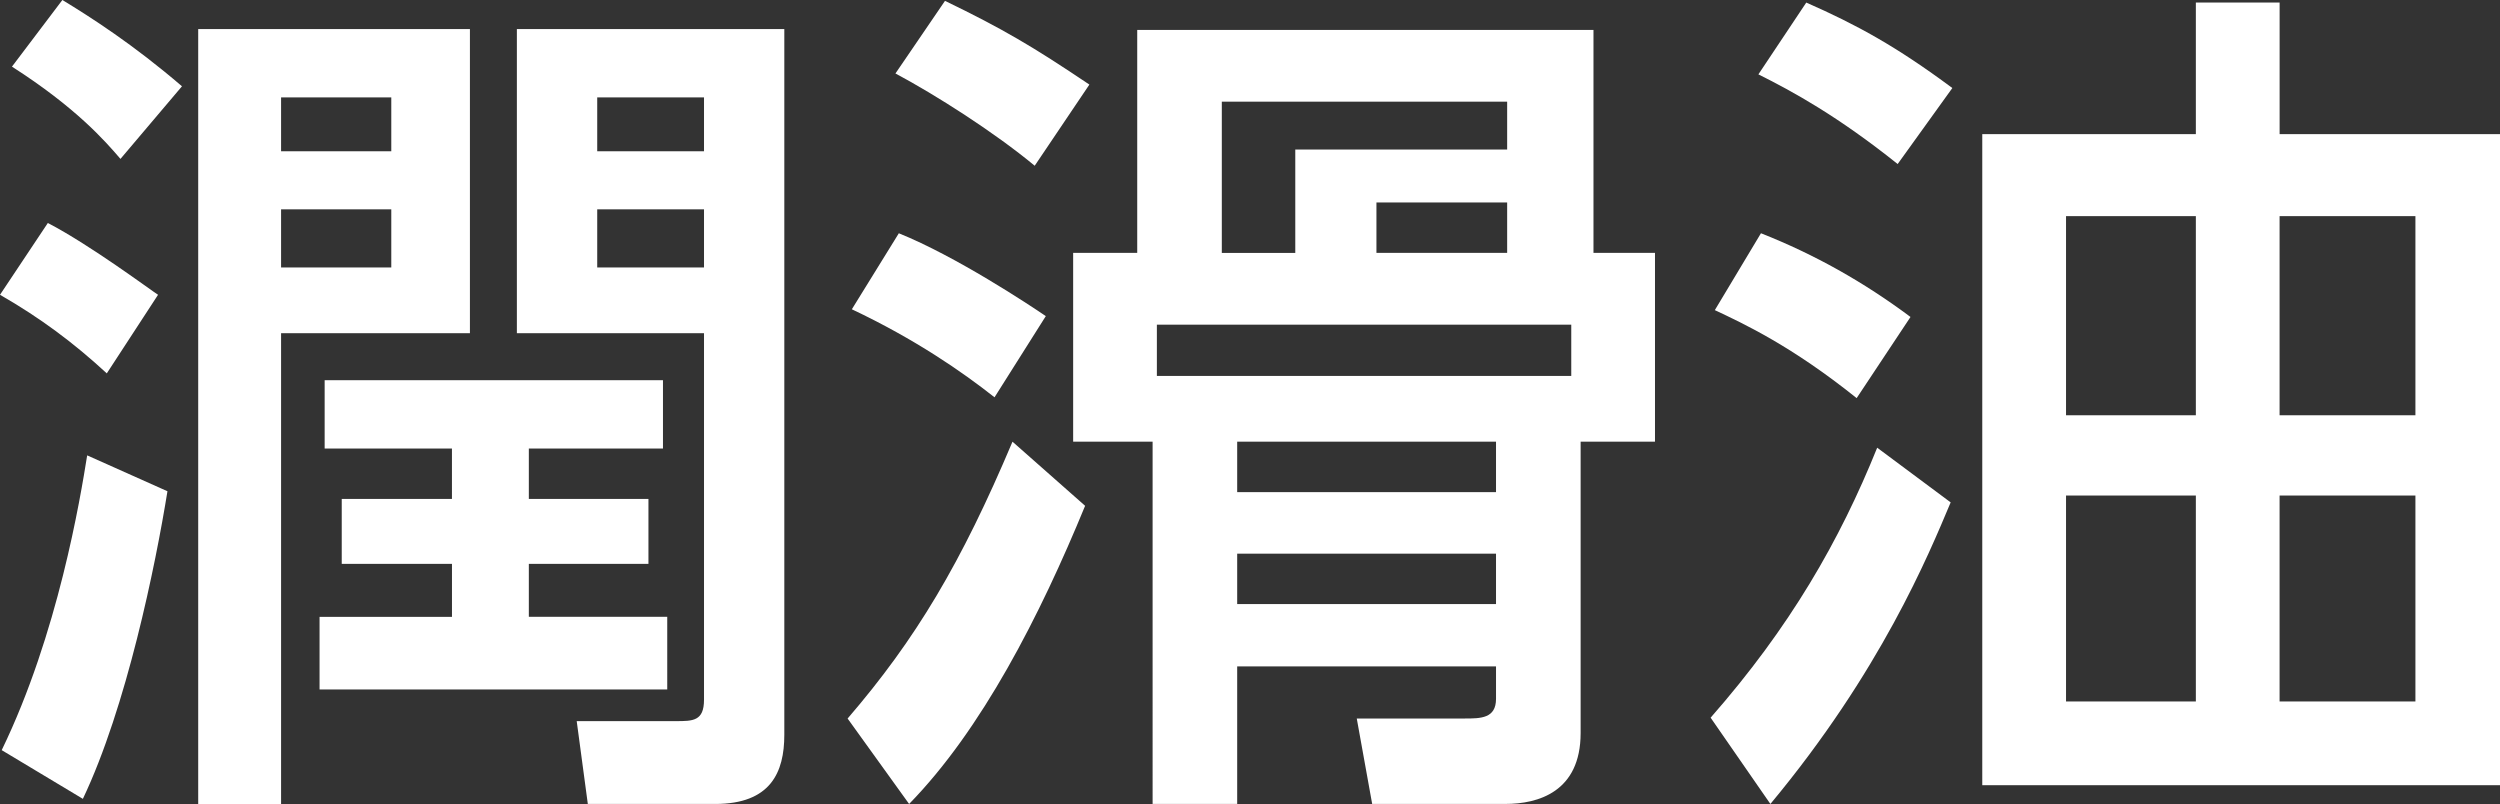 <?xml version="1.0" encoding="utf-8"?>
<!-- Generator: Adobe Illustrator 15.0.0, SVG Export Plug-In . SVG Version: 6.00 Build 0)  -->
<!DOCTYPE svg PUBLIC "-//W3C//DTD SVG 1.1//EN" "http://www.w3.org/Graphics/SVG/1.1/DTD/svg11.dtd">
<svg version="1.1" id="レイヤー_1" xmlns="http://www.w3.org/2000/svg" xmlns:xlink="http://www.w3.org/1999/xlink" x="0px"
	 y="0px" width="76.082px" height="24.467px" viewBox="0 0 76.082 24.467" enable-background="new 0 0 76.082 24.467"
	 xml:space="preserve">
<rect x="0" y="0" width="76.082" height="24.467" fill="#333333" stroke="none"/>
<g>
	<g>
		<path fill="#FFFFFF" d="M1.456,6.786c1.3,0.676,3.146,2.055,3.354,2.185l-1.56,2.392C2.236,10.427,1.222,9.673,0,8.971
			L1.456,6.786z M5.096,14.95c-0.364,2.263-1.248,6.579-2.574,9.361l-2.47-1.482c1.716-3.536,2.393-7.67,2.601-8.971L5.096,14.95z
			 M1.898,0c0.858,0.521,2.158,1.353,3.64,2.626l-1.872,2.21C3.198,4.29,2.314,3.276,0.364,2.028L1.898,0z M6.032,0.884h8.269v9.257
			H8.554v14.326H6.032V0.884z M8.554,2.964v1.639h3.354V2.964H8.554z M8.554,6.37v1.769h3.354V6.37H8.554z M20.307,20.983H9.725
			v-2.211h4.03v-1.611H10.4v-1.977h3.354V13.65H9.88v-2.08h10.296v2.08h-4.082v1.534h3.64v1.977h-3.64v1.611h4.212V20.983z
			 M15.73,0.884h8.139v21.478c0,1.144-0.416,2.105-2.106,2.105h-3.874l-0.338-2.521h3.016c0.52,0,0.858,0,0.858-0.65V10.141H15.73
			V0.884z M18.175,2.964v1.639h3.25V2.964H18.175z M18.175,6.37v1.769h3.25V6.37H18.175z"/>
		<path fill="#FFFFFF" d="M33.023,15.393c-1.378,3.354-3.146,6.812-5.356,9.074l-1.872-2.6c2.08-2.418,3.458-4.732,5.018-8.425
			L33.023,15.393z M27.354,7.099c1.742,0.702,3.979,2.184,4.473,2.521l-1.561,2.471c-0.988-0.78-2.418-1.769-4.342-2.679
			L27.354,7.099z M28.759,0.026c1.768,0.857,2.652,1.378,4.394,2.548l-1.664,2.47c-1.222-1.014-3.016-2.158-4.238-2.808
			L28.759,0.026z M32.659,13.442V7.696h1.95V0.91h13.885v6.786h1.872v5.746h-2.263v8.866c0,1.794-1.299,2.158-2.287,2.158h-4.057
			l-0.469-2.6h3.277c0.494,0,0.961,0,0.961-0.599v-0.987h-7.877v4.186h-2.574V13.442H32.659z M47.818,9.881H35.207v1.56h12.611
			V9.881z M37.183,3.095v4.602h2.236V4.55h6.448V3.095H37.183z M37.651,13.442v1.534h7.877v-1.534H37.651z M37.651,16.849v1.534
			h7.877v-1.534H37.651z M41.889,6.162v1.534h3.978V6.162H41.889z"/>
		<path fill="#FFFFFF" d="M59.364,15.289c-0.677,1.611-2.132,5.147-5.486,9.178l-1.819-2.626c2.418-2.756,3.926-5.382,5.069-8.216
			L59.364,15.289z M56.503,12.116c-1.977-1.586-3.432-2.262-4.316-2.678l1.404-2.34c1.639,0.649,3.12,1.481,4.551,2.548
			L56.503,12.116z M57.751,4.992c-1.82-1.456-3.197-2.21-4.238-2.729l1.457-2.185c1.533,0.676,2.729,1.326,4.445,2.601L57.751,4.992
			z M76.082,4.082v19.813H60.326V4.082h6.5V0.078h2.549v4.004H76.082z M66.826,6.578h-3.951v6.059h3.951V6.578z M66.826,15.081
			h-3.951v6.266h3.951V15.081z M73.508,6.578h-4.134v6.059h4.134V6.578z M73.508,15.081h-4.134v6.266h4.134V15.081z"/>
	</g>
</g>
</svg>
